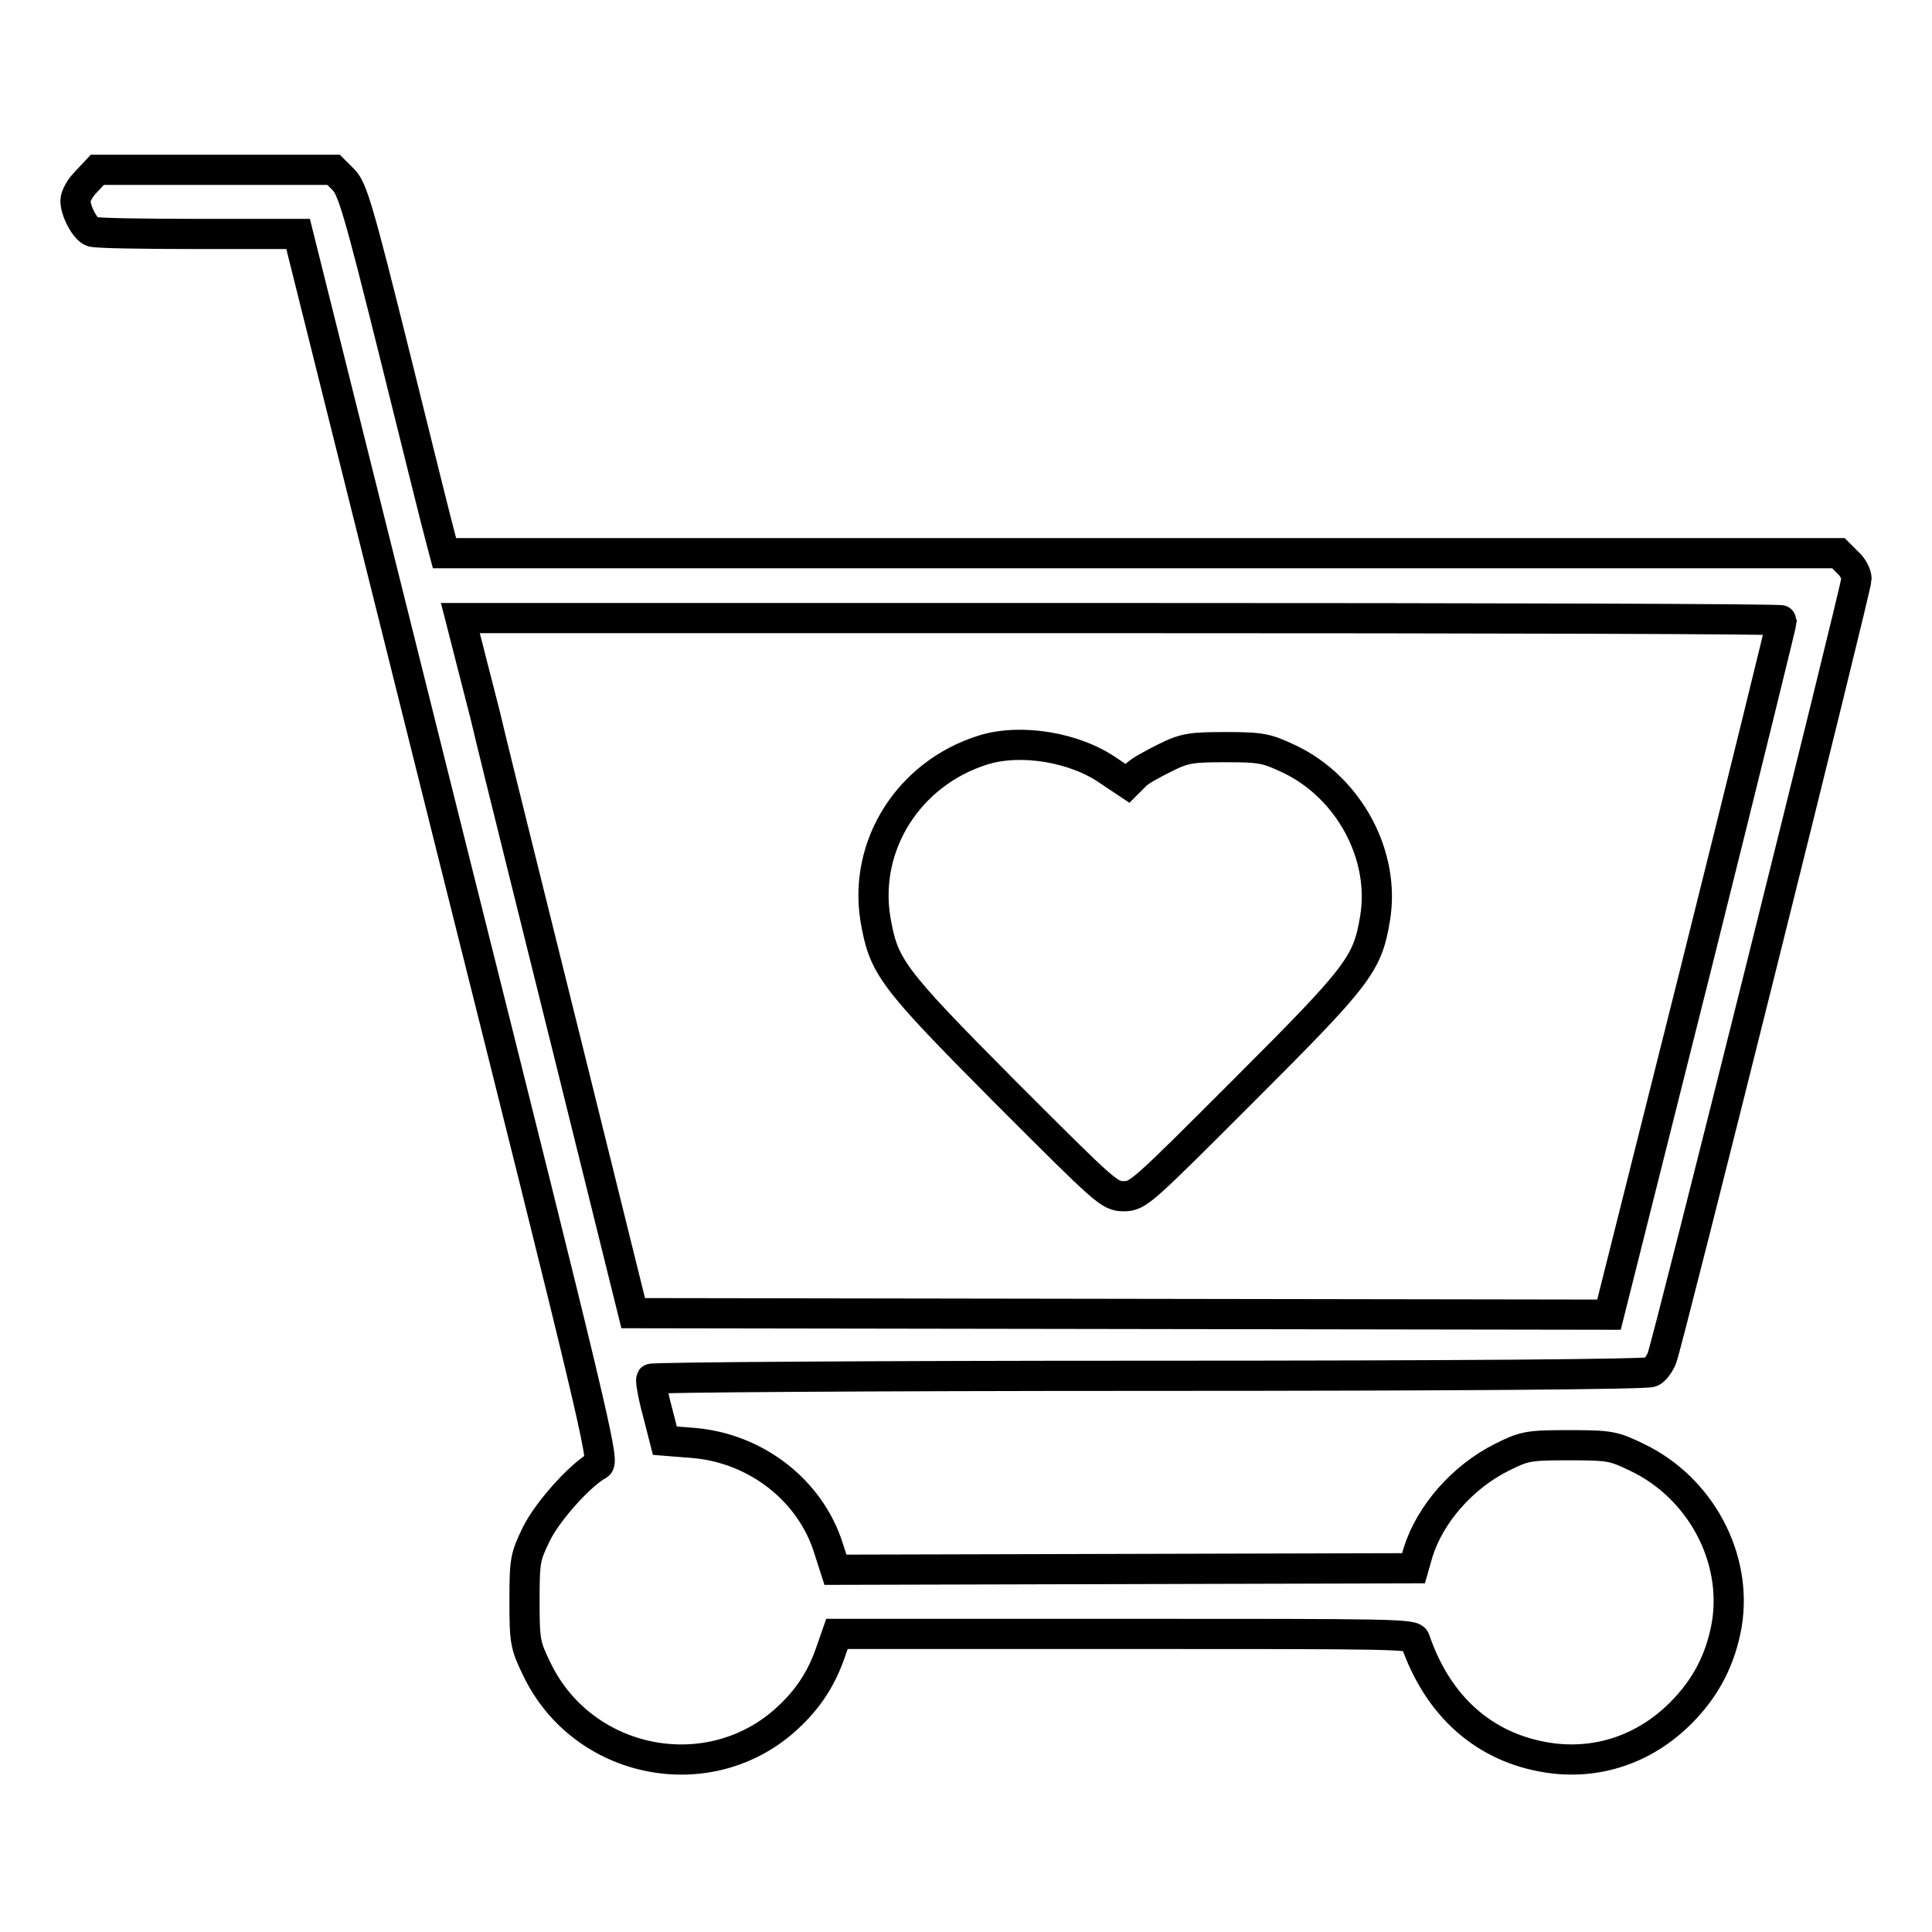 <?xml version="1.0" encoding="utf-8"?>
<!-- Svg Vector Icons : http://www.onlinewebfonts.com/icon -->
<!DOCTYPE svg PUBLIC "-//W3C//DTD SVG 1.1//EN" "http://www.w3.org/Graphics/SVG/1.1/DTD/svg11.dtd">
<svg version="1.1" xmlns="http://www.w3.org/2000/svg" xmlns:xlink="http://www.w3.org/1999/xlink" x="0px" y="0px" viewBox="0 0 256 256" enable-background="new 0 0 256 256" xml:space="preserve">
<g><g><g><path stroke-width="4" fill-opacity="0" stroke="#000000"  d="M11.4,24.1C10.6,24.9,10,26,10,26.6c0,1.4,1.3,3.8,2.2,4.1C12.7,30.9,19,31,26.3,31h13.2l20.3,81.3c18.9,75.4,20.3,81.3,19.5,81.8c-2.4,1.3-6.7,6.1-8.2,9.1c-1.5,3.1-1.6,3.5-1.6,8.9c0,5.4,0.1,5.9,1.6,9c6.1,12.8,23,16.1,33.3,6.5c2.8-2.6,4.5-5.3,5.7-8.8l0.8-2.3H149c36,0,38.3,0,38.5,0.8c3,8.8,9.2,14.3,17.6,15.6c6.5,1,12.8-1.1,17.6-5.9c3.4-3.4,5.3-7.2,6.1-11.7c1.5-8.9-3.5-18.2-11.9-22.2c-3.1-1.5-3.6-1.6-9-1.6c-5.4,0-5.9,0.1-8.9,1.6c-5.2,2.6-9.5,7.5-11.1,12.6l-0.6,2.1l-38.3,0.1l-38.3,0.1l-0.9-2.8c-2.4-7.7-9.6-13.3-17.9-14l-3.8-0.3l-1-3.9c-0.6-2.2-0.9-4.1-0.8-4.3c0.1-0.2,29.8-0.4,65.9-0.4c41.1,0,66-0.2,66.6-0.5c0.5-0.2,1.1-1.1,1.4-1.8c0.8-2,25.8-102.2,25.8-103.3c0-0.6-0.5-1.6-1.2-2.2l-1.2-1.2h-92.3H58.9l-0.5-1.9c-0.3-1-3-11.9-6-24c-4.9-19.7-5.7-22.4-6.9-23.6l-1.3-1.3H28.5H12.9L11.4,24.1z M236.1,82.2c0,0.2-5.1,21-11.4,46.2l-11.5,45.8l-64.7-0.1L83.9,174l-8.2-33.1c-4.5-18.2-9.7-38.9-11.4-46.1L61,81.9h87.5C196.7,81.9,236.1,82,236.1,82.2z"/><path stroke-width="4" fill-opacity="0" stroke="#000000"  d="M130.2,99.4c-9.8,3.1-15.8,12.6-14.2,22.4c1.1,6.3,2,7.6,17.1,22.8c13.5,13.5,13.9,13.9,15.8,13.9c1.9,0,2.3-0.4,15.9-14c15.2-15.2,16.4-16.7,17.4-22.8c1.4-8.3-3.4-17.3-11.3-21.1c-3-1.4-3.6-1.6-8.4-1.6c-4.6,0-5.5,0.1-8.1,1.4c-1.6,0.8-3.5,1.8-4,2.4l-1,1l-2.4-1.6C142.5,99,135.2,97.8,130.2,99.4z"/></g></g></g>
</svg>